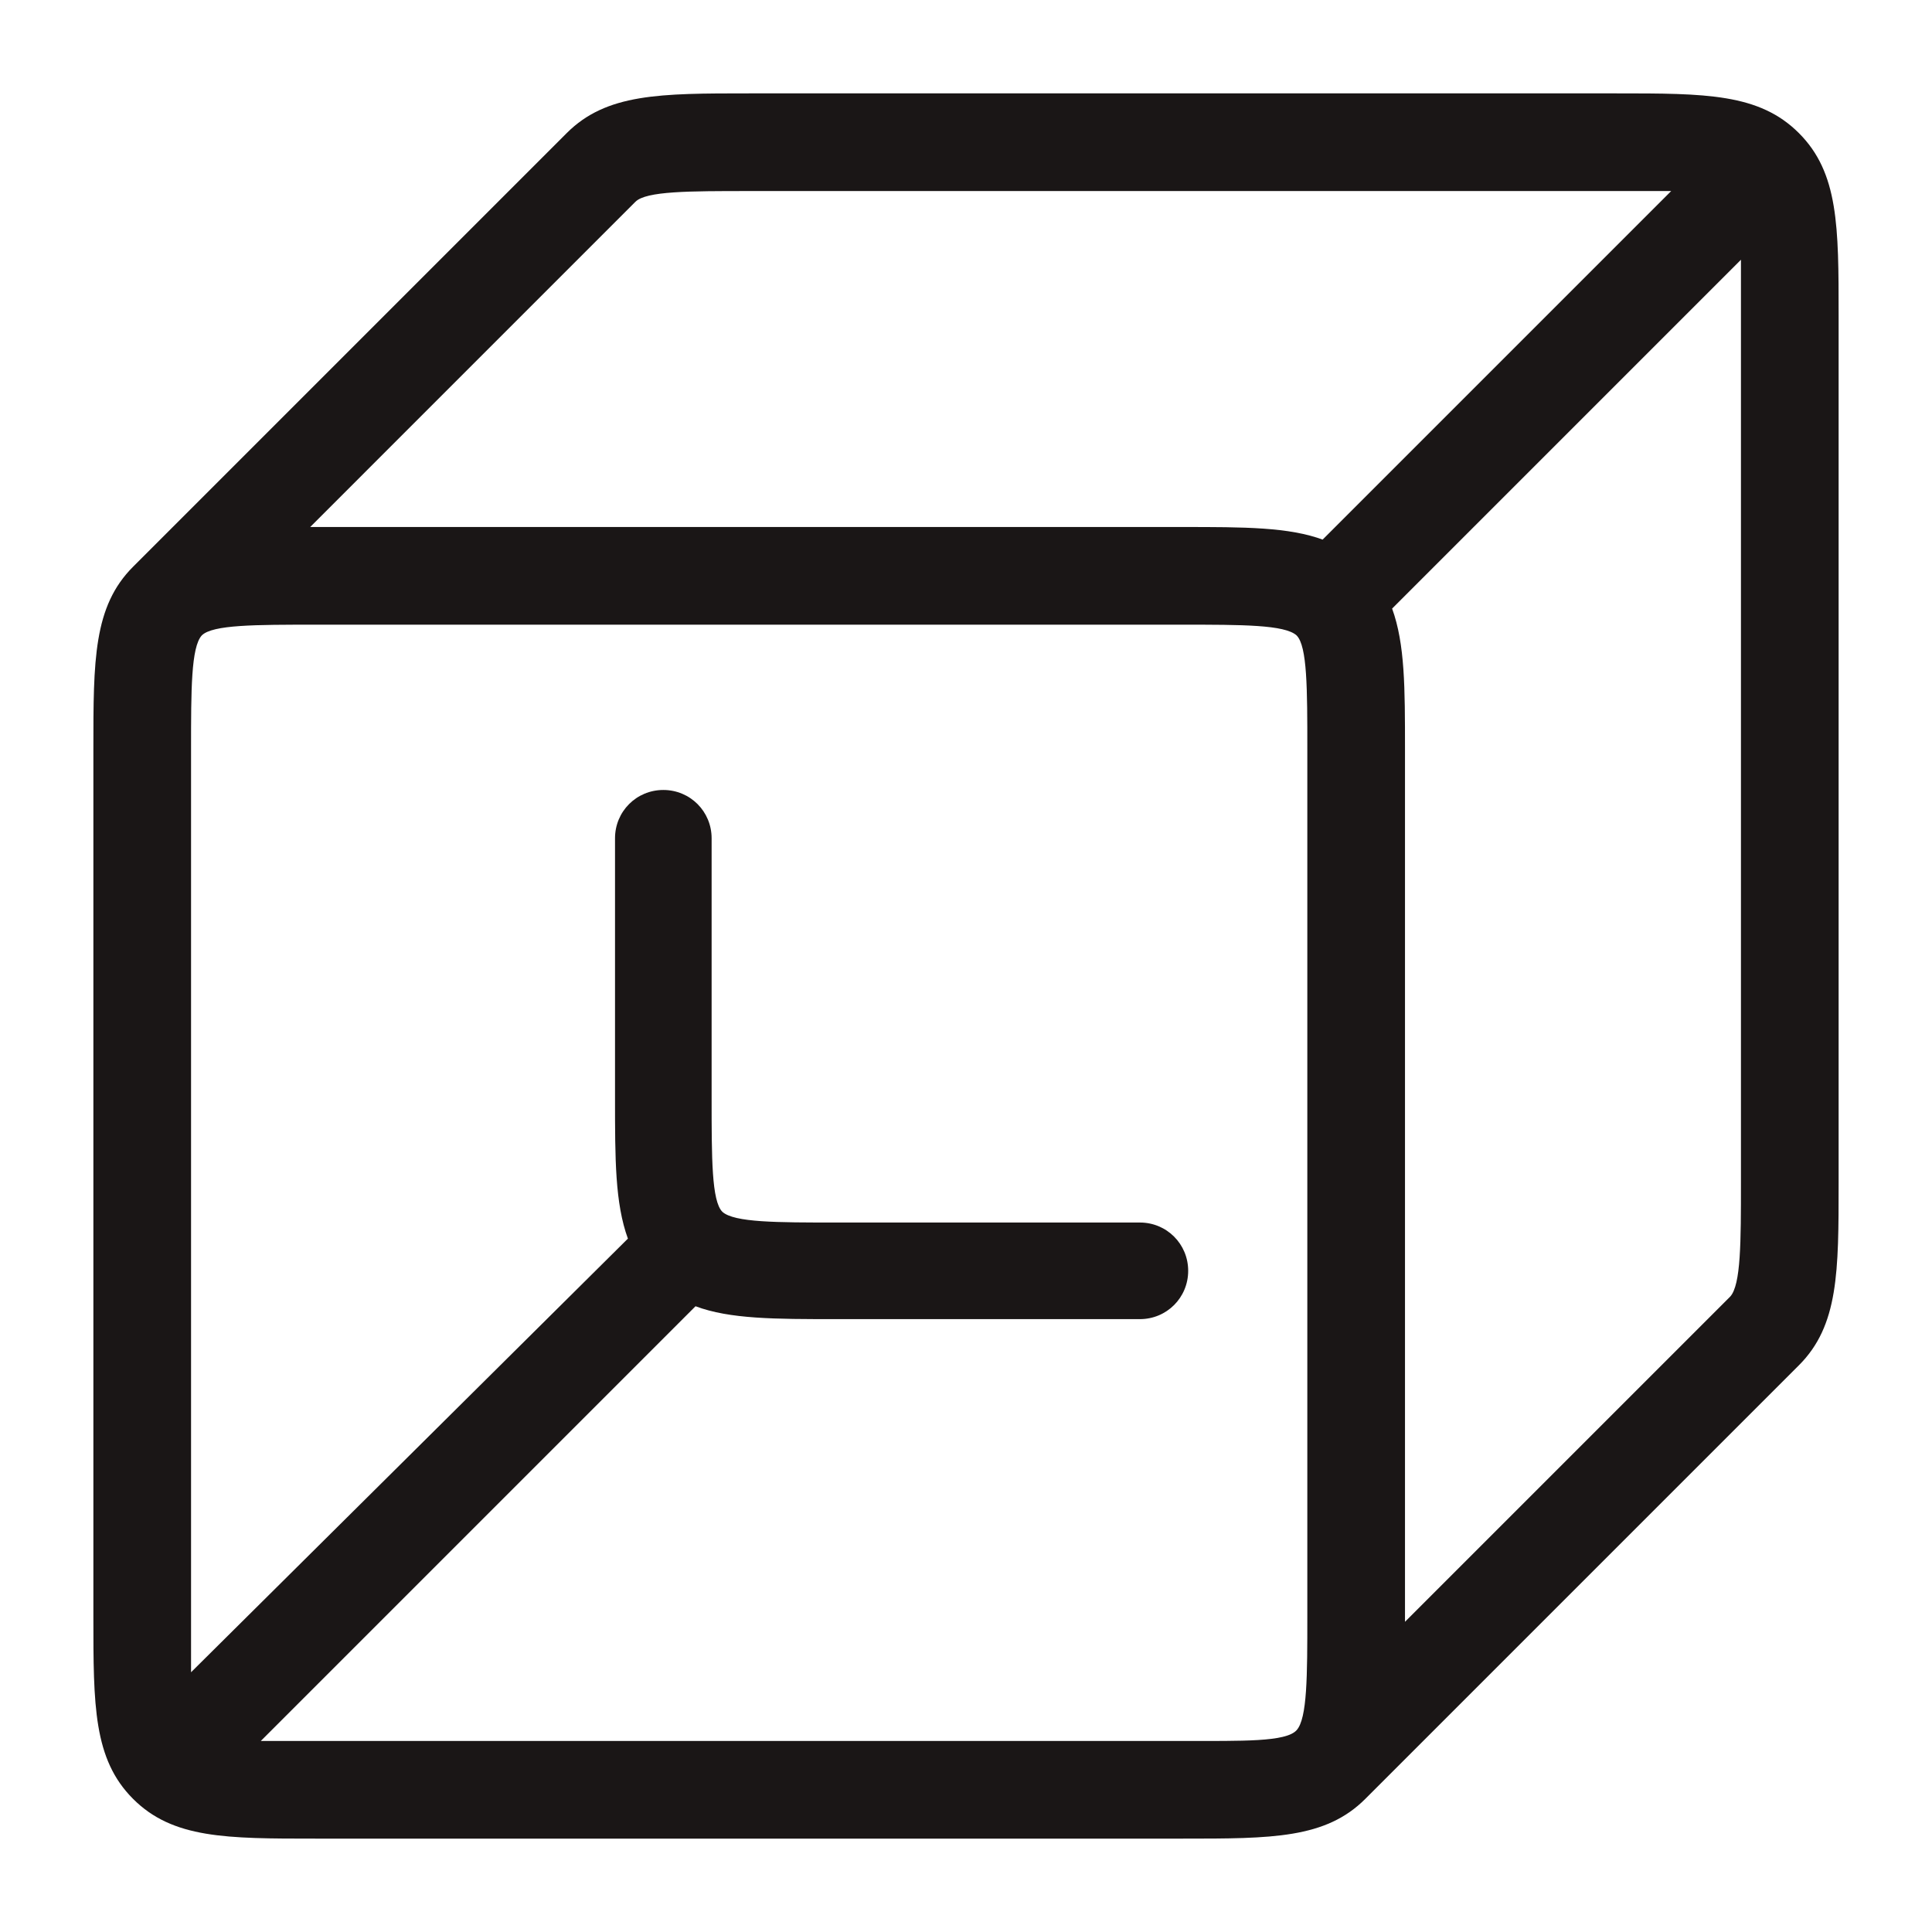 <svg xmlns="http://www.w3.org/2000/svg" fill="none" viewBox="0 0 18 18" height="18" width="18">
<path fill="#1A1616" d="M16.76 1.24C16.39 0.87 15.89 0.87 15.06 0.87H6.98C6.15 0.87 5.65 0.87 5.28 1.24L1.24 5.28C0.87 5.65 0.87 6.15 0.87 6.98V15.06C0.87 15.89 0.87 16.39 1.24 16.76C1.61 17.13 2.11 17.13 2.94 17.13H11.02C11.85 17.13 12.35 17.13 12.72 16.76L16.76 12.72C17.13 12.35 17.13 11.85 17.13 11.02V2.94C17.13 2.11 17.13 1.61 16.76 1.24ZM12.18 15.06C12.18 15.61 12.18 16.01 12.08 16.12C11.98 16.23 11.58 16.22 11.02 16.22H2.94C2.75 16.22 2.57 16.22 2.43 16.22L6.48 12.17C6.8 12.29 7.22 12.29 7.79 12.29H10.62C10.87 12.29 11.07 12.09 11.07 11.84C11.07 11.59 10.87 11.39 10.62 11.39H7.79C7.24 11.39 6.84 11.39 6.73 11.29C6.63 11.19 6.63 10.79 6.63 10.23V7.81C6.63 7.56 6.43 7.36 6.18 7.36C5.93 7.36 5.73 7.56 5.73 7.81V10.23C5.73 10.8 5.73 11.21 5.85 11.54L1.78 15.58C1.78 15.43 1.78 15.26 1.78 15.07V6.98C1.78 6.43 1.78 6.03 1.88 5.92C1.98 5.82 2.38 5.82 2.94 5.82H11.02C11.57 5.82 11.97 5.82 12.08 5.92C12.18 6.02 12.18 6.42 12.18 6.98V15.06ZM12.33 5.03C12.01 4.91 11.59 4.91 11.02 4.91H2.89L5.92 1.88C6.02 1.78 6.42 1.78 6.98 1.78H15.06C15.25 1.78 15.43 1.78 15.57 1.78L12.32 5.03H12.33ZM16.22 11.02C16.22 11.57 16.22 11.97 16.12 12.08L13.09 15.11V6.98C13.09 6.41 13.09 6 12.97 5.67L16.22 2.42C16.22 2.57 16.22 2.74 16.22 2.93V11.02Z"></path>
</svg>
